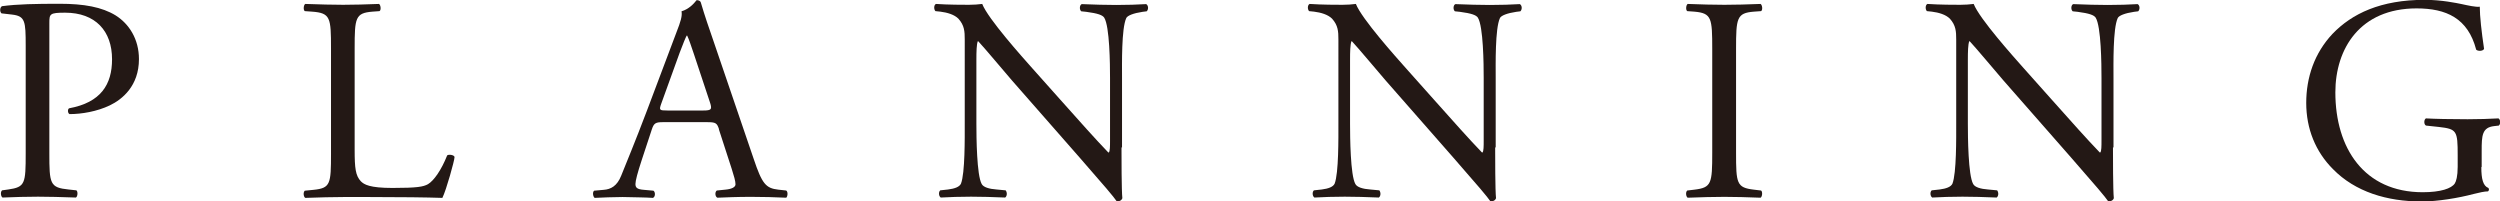 <?xml version="1.0" encoding="UTF-8"?>
<svg id="_レイヤー_2" data-name="レイヤー_2" xmlns="http://www.w3.org/2000/svg" viewBox="0 0 145.92 11.76">
  <defs>
    <style>
      .cls-1 {
        fill: #231815;
      }
    </style>
  </defs>
  <g id="_文字" data-name="文字">
    <g>
      <path class="cls-1" d="M2.88,8.94c0,1.79.03,2.01,1.12,2.12l.46.05c.1.08.07.37-.03.42-.97-.03-1.53-.05-2.21-.05s-1.33.02-2.07.05c-.1-.05-.14-.32-.03-.42l.36-.05c.99-.14,1.02-.34,1.02-2.12V2.67c0-1.44-.03-1.73-.8-1.82l-.61-.07c-.12-.1-.1-.36.03-.42.9-.12,1.96-.14,3.37-.14s2.46.19,3.26.68c.78.49,1.36,1.38,1.36,2.55,0,1.56-.97,2.35-1.7,2.7-.75.36-1.65.51-2.35.51-.12-.05-.12-.31-.02-.34,1.84-.34,2.5-1.38,2.5-2.86,0-1.65-.97-2.72-2.74-2.72-.9,0-.92.07-.92.61v7.58Z"/>
      <path class="cls-1" d="M19.32,2.82c0-1.79-.03-2.06-1.1-2.14l-.43-.03c-.1-.07-.07-.37.03-.42.95.03,1.53.05,2.21.05s1.24-.02,2.09-.05c.1.05.14.36.03.42l-.41.03c-1,.08-1.04.36-1.04,2.14v5.92c0,1.07.05,1.51.36,1.84.19.19.51.39,1.85.39,1.45,0,1.8-.07,2.07-.22.34-.2.78-.82,1.12-1.68.1-.08.43-.02.43.1,0,.19-.48,1.92-.71,2.38-.87-.03-2.48-.05-4.23-.05h-1.56c-.71,0-1.26.02-2.21.05-.1-.05-.14-.32-.03-.42l.51-.05c.99-.1,1.02-.34,1.02-2.12V2.82Z"/>
      <path class="cls-1" d="M41.97,7.55c-.12-.37-.19-.42-.7-.42h-2.57c-.42,0-.53.05-.65.41l-.59,1.79c-.25.76-.37,1.22-.37,1.41,0,.2.08.31.49.34l.56.05c.12.08.12.36-.03.42-.44-.03-.97-.03-1.77-.05-.56,0-1.17.03-1.63.05-.1-.07-.14-.34-.03-.42l.56-.05c.41-.03.78-.22,1.02-.83.31-.78.78-1.89,1.5-3.79l1.73-4.59c.24-.61.34-.94.29-1.21.41-.12.7-.42.88-.65.1,0,.22.03.25.15.22.75.49,1.53.75,2.28l2.33,6.83c.49,1.46.71,1.72,1.44,1.8l.46.05c.12.08.08.36,0,.42-.7-.03-1.29-.05-2.06-.05-.82,0-1.46.03-1.96.05-.14-.07-.15-.34-.03-.42l.49-.05c.36-.03.6-.14.6-.31,0-.19-.09-.49-.22-.9l-.75-2.31ZM38.6,6.04c-.14.39-.12.41.36.41h2.09c.49,0,.53-.07.37-.53l-.92-2.77c-.14-.41-.29-.87-.39-1.07h-.03c-.05.08-.22.49-.41,1l-1.07,2.96Z"/>
      <path class="cls-1" d="M65.46,8.6c0,.51,0,2.53.05,2.97-.03.1-.14.19-.32.19-.2-.29-.7-.88-2.18-2.57l-3.94-4.49c-.46-.53-1.62-1.92-1.97-2.29h-.03c-.07.2-.08.59-.08,1.1v3.71c0,.8.02,3.01.31,3.52.1.19.44.29.87.32l.53.05c.1.14.08.34-.03.42-.77-.03-1.36-.05-1.99-.05-.71,0-1.17.02-1.77.05-.12-.08-.14-.32-.03-.42l.46-.05c.39-.05.66-.15.75-.34.24-.61.22-2.69.22-3.5V2.31c0-.48-.02-.83-.37-1.22-.24-.24-.65-.36-1.05-.41l-.29-.03c-.1-.1-.1-.36.03-.42.71.05,1.62.05,1.92.05.27,0,.56-.02.78-.05.34.87,2.35,3.11,2.91,3.74l1.65,1.85c1.17,1.31,2.01,2.26,2.8,3.08h.03c.07-.08.07-.36.07-.71v-3.64c0-.8-.02-3.01-.34-3.52-.1-.15-.37-.25-1.05-.34l-.29-.03c-.12-.1-.1-.37.03-.42.78.03,1.36.05,2.01.05.73,0,1.17-.02,1.75-.05.14.08.14.32.03.42l-.24.03c-.54.08-.88.22-.95.36-.29.61-.25,2.72-.25,3.5v4.06Z"/>
      <path class="cls-1" d="M87.27,8.6c0,.51,0,2.53.05,2.97-.03.1-.14.19-.32.19-.2-.29-.7-.88-2.18-2.57l-3.94-4.49c-.46-.53-1.62-1.92-1.97-2.29h-.03c-.07.2-.08.59-.08,1.1v3.71c0,.8.02,3.01.31,3.52.1.19.44.29.87.32l.53.05c.1.14.08.34-.03.42-.77-.03-1.36-.05-1.99-.05-.71,0-1.17.02-1.77.05-.12-.08-.14-.32-.03-.42l.46-.05c.39-.05.66-.15.75-.34.24-.61.22-2.69.22-3.5V2.31c0-.48-.02-.83-.37-1.22-.24-.24-.65-.36-1.05-.41l-.29-.03c-.1-.1-.1-.36.03-.42.71.05,1.62.05,1.92.05.27,0,.56-.02.78-.05.34.87,2.35,3.11,2.91,3.74l1.65,1.85c1.17,1.31,2.01,2.26,2.8,3.08h.03c.07-.08.07-.36.07-.71v-3.64c0-.8-.02-3.01-.34-3.52-.1-.15-.37-.25-1.05-.34l-.29-.03c-.12-.1-.1-.37.03-.42.78.03,1.36.05,2.01.05.73,0,1.17-.02,1.75-.05.14.08.14.32.03.42l-.24.03c-.54.08-.88.22-.95.36-.29.61-.25,2.72-.25,3.5v4.06Z"/>
      <path class="cls-1" d="M99.94,2.86c0-1.8-.03-2.09-1.04-2.18l-.42-.03c-.1-.07-.07-.37.03-.42.85.03,1.43.05,2.14.05s1.26-.02,2.11-.05c.1.05.14.36.03.42l-.42.03c-1,.08-1.04.37-1.04,2.18v6.05c0,1.8.03,2.04,1.04,2.16l.42.05c.1.07.07.37-.03.42-.85-.03-1.43-.05-2.11-.05-.71,0-1.29.02-2.14.05-.1-.05-.14-.32-.03-.42l.42-.05c1-.12,1.04-.36,1.04-2.16V2.86Z"/>
      <path class="cls-1" d="M123.33,8.6c0,.51,0,2.53.05,2.97-.03.1-.14.19-.32.19-.2-.29-.7-.88-2.18-2.57l-3.94-4.49c-.46-.53-1.62-1.92-1.97-2.29h-.03c-.07.2-.08.59-.08,1.1v3.71c0,.8.02,3.01.31,3.52.1.19.44.29.87.32l.53.05c.1.14.08.34-.03.42-.77-.03-1.36-.05-1.99-.05-.71,0-1.17.02-1.77.05-.12-.08-.14-.32-.03-.42l.46-.05c.39-.05.66-.15.75-.34.24-.61.22-2.69.22-3.5V2.31c0-.48-.02-.83-.37-1.22-.24-.24-.65-.36-1.05-.41l-.29-.03c-.1-.1-.1-.36.03-.42.71.05,1.62.05,1.92.05.27,0,.56-.02.78-.05.34.87,2.35,3.11,2.91,3.74l1.65,1.85c1.17,1.31,2.01,2.26,2.8,3.08h.03c.07-.08.07-.36.07-.71v-3.64c0-.8-.02-3.01-.34-3.52-.1-.15-.37-.25-1.05-.34l-.29-.03c-.12-.1-.1-.37.03-.42.78.03,1.36.05,2.01.05.73,0,1.17-.02,1.75-.05.14.08.14.32.03.42l-.24.03c-.54.08-.88.22-.95.36-.29.61-.25,2.72-.25,3.5v4.06Z"/>
      <path class="cls-1" d="M144.83,9.76c0,.68.1,1.09.41,1.21.05.05.05.15-.02.2-.2,0-.51.07-.83.15-.9.24-2.12.44-3.04.44-2.02,0-3.88-.56-5.18-1.89-1.02-1.02-1.56-2.36-1.56-3.86s.48-2.91,1.53-4.03c1.14-1.19,2.82-1.99,5.39-1.99.97,0,1.87.19,2.16.25.32.07.85.19,1.05.15,0,.56.1,1.45.25,2.46-.05.14-.36.15-.46.05-.48-1.84-1.75-2.41-3.48-2.41-3.3,0-4.74,2.35-4.74,4.9,0,3.26,1.68,5.83,5.1,5.83,1.05,0,1.68-.22,1.87-.51.08-.12.17-.42.17-.97v-.68c0-1.43-.05-1.53-1.1-1.65l-.75-.08c-.14-.07-.12-.37,0-.42.49.03,1.43.05,2.43.05.66,0,1.24-.02,1.8-.05.12.07.14.32.02.42l-.27.03c-.71.08-.73.56-.73,1.43v.95Z"/>
    </g>
  </g>
</svg>
